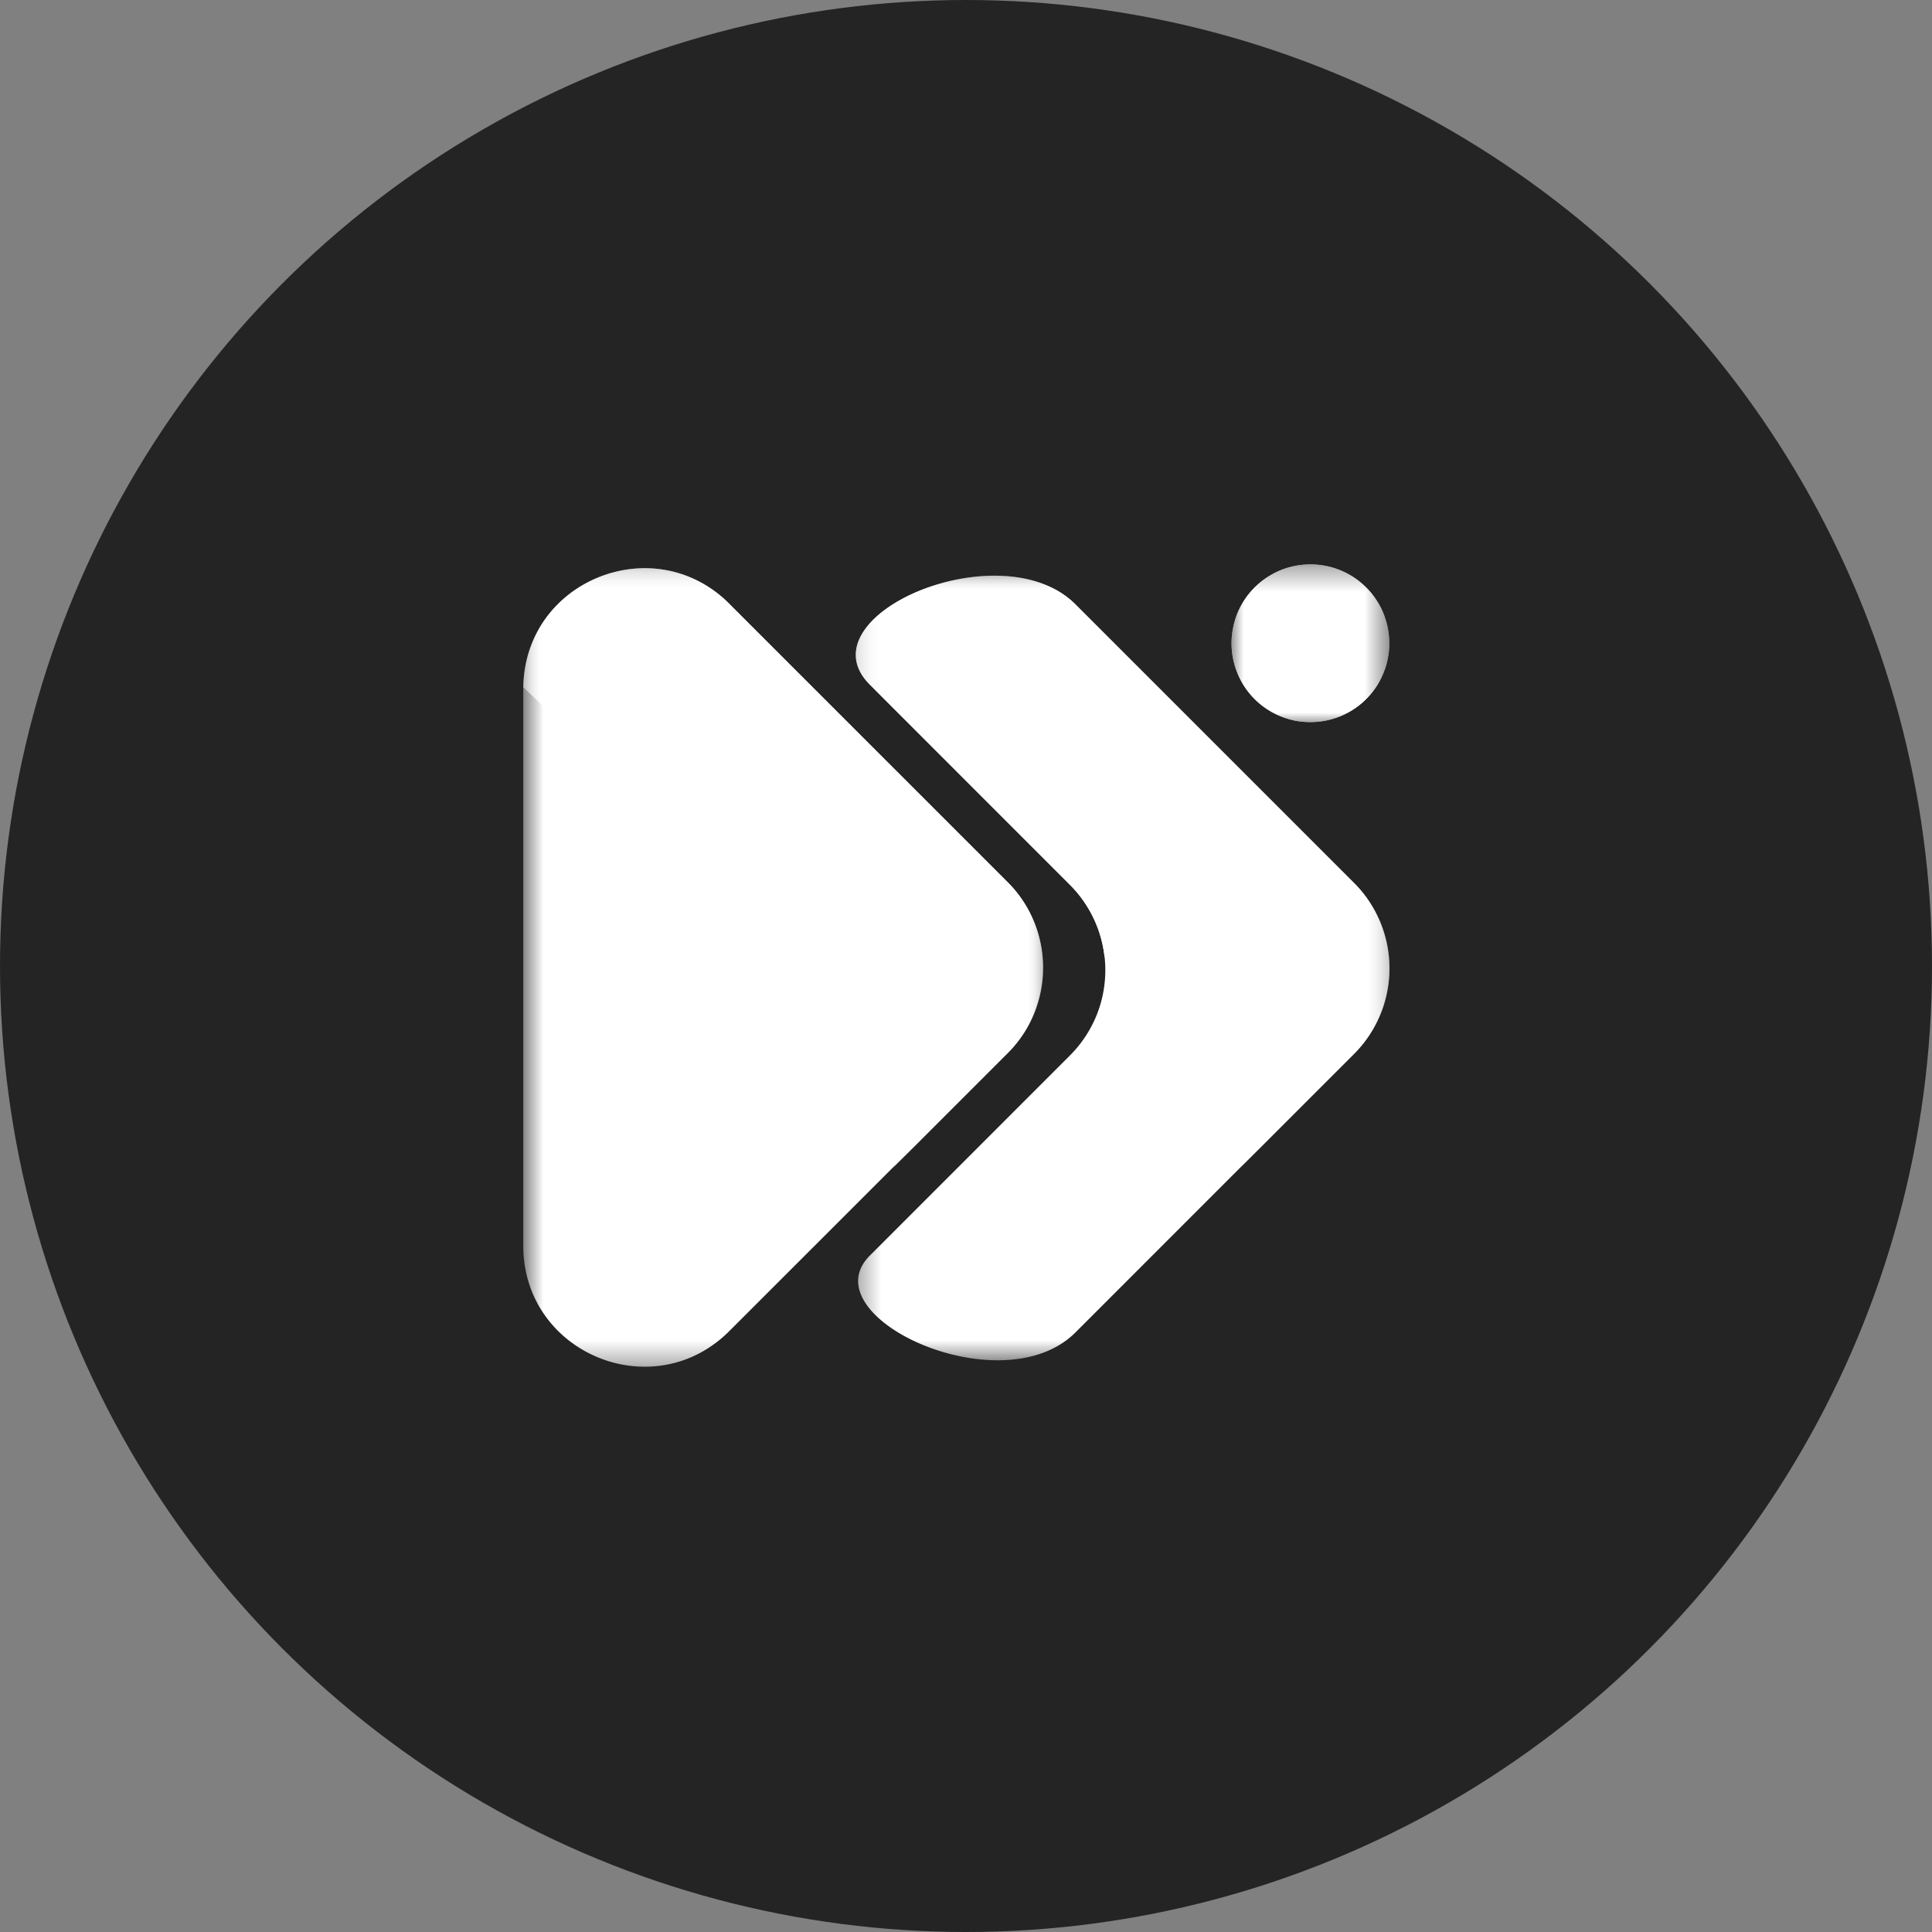 <svg width="80" height="80" viewBox="0 0 80 80" fill="none" xmlns="http://www.w3.org/2000/svg"><rect x="0" y="0" width="80" height="80" fill="#808080" stroke="none"/><circle cx="40" cy="40" r="40" fill="#242424"/><mask id="a" style="mask-type:luminance" maskUnits="userSpaceOnUse" x="21" y="23" width="23" height="34"><path d="M21.667 23.437h21.576v33.23H21.667z" fill="#fff"/></mask><g mask="url(#a)"><path d="m30.196 25.002 11.527 11.526a5 5 0 0 1 1.248 2.083 5 5 0 0 1 .216 1.45 5 5 0 0 1-.216 1.45 5 5 0 0 1-1.248 2.084L30.196 55.12c-3.148 3.148-8.531.917-8.529-3.537V28.53c-.002-4.446 5.381-6.677 8.53-3.53" fill="#fff"/></g><mask id="b" style="mask-type:luminance" maskUnits="userSpaceOnUse" x="21" y="23" width="23" height="26"><path d="M21.667 23.437h21.576v24.982H21.667z" fill="#fff"/></mask><g mask="url(#b)"><path d="M30.196 25.002c-3.13-3.13-8.452-.943-8.527 3.455 0 0 18.138 17.161 15.253 19.958l4.81-4.81a5 5 0 0 0 .874-1.177 5 5 0 0 0 .494-1.381 5 5 0 0 0 0-1.95 5 5 0 0 0-.284-.938 5 5 0 0 0-1.083-1.62z" fill="#fff"/></g><mask id="c" style="mask-type:luminance" maskUnits="userSpaceOnUse" x="50" y="23" width="8" height="8"><path d="M50.893 23.333h6.634v6.678h-6.634z" fill="#fff"/></mask><g mask="url(#c)" fill="#fff"><path d="M57.527 26.636a3.2 3.2 0 0 1-.14.948 3.4 3.4 0 0 1-.246.591 3 3 0 0 1-.355.533 3.2 3.2 0 0 1-.71.643 3.4 3.4 0 0 1-.565.302 3.3 3.3 0 0 1-1.57.233 3 3 0 0 1-.628-.125 3.3 3.3 0 0 1-1.123-.6 3.27 3.27 0 0 1-1.195-2.525 3.3 3.3 0 0 1 .141-.948 3 3 0 0 1 .245-.592 3.25 3.25 0 0 1 1.066-1.175 3.26 3.26 0 0 1 3.064-.302 3.2 3.2 0 0 1 .822.493 3.2 3.2 0 0 1 .643.71 3 3 0 0 1 .303.564 3.4 3.4 0 0 1 .185.613 3.3 3.3 0 0 1 .063.637"/><path d="M57.527 26.636a3.2 3.2 0 0 1-.14.948 3.4 3.4 0 0 1-.246.591 3 3 0 0 1-.355.533 3.2 3.2 0 0 1-.71.643 3.4 3.4 0 0 1-.565.302 3.3 3.3 0 0 1-1.57.233 3 3 0 0 1-.628-.125 3.3 3.3 0 0 1-1.123-.6 3.27 3.27 0 0 1-1.195-2.525 3.3 3.3 0 0 1 .141-.948 3 3 0 0 1 .245-.592 3.25 3.25 0 0 1 1.066-1.175 3.26 3.26 0 0 1 3.064-.302 3.2 3.2 0 0 1 .822.493 3.2 3.2 0 0 1 .643.71 3 3 0 0 1 .303.564 3.4 3.4 0 0 1 .185.613 3.3 3.3 0 0 1 .063.637"/></g><mask id="d" style="mask-type:luminance" maskUnits="userSpaceOnUse" x="35" y="23" width="23" height="34"><path d="M35.354 23.795h22.173v32.632H35.353z" fill="#fff"/></mask><g mask="url(#d)"><path d="M56.061 36.557 44.535 25.03c-3.094-3.096-11.342.495-8.52 3.317l8.29 8.292a5 5 0 0 1 .621.757 5 5 0 0 1 .462.863 5 5 0 0 1 .357 1.422 5 5 0 0 1-.072 1.465 4.9 4.9 0 0 1-.494 1.38 5 5 0 0 1-.874 1.177L36.02 51.99c-2.526 2.523 5.45 6.245 8.514 3.182L56.06 43.643a5 5 0 0 0 1.257-2.088 5 5 0 0 0 .193-.964 5 5 0 0 0 0-.983 5 5 0 0 0-1.118-2.688 5 5 0 0 0-.332-.364" fill="#fff"/></g><mask id="e" style="mask-type:luminance" maskUnits="userSpaceOnUse" x="35" y="23" width="23" height="26"><path d="M35.354 23.795h22.173v24.504H35.353z" fill="#fff"/></mask><g mask="url(#e)"><path d="M56.061 36.557 44.535 25.03c-3.094-3.096-11.342.495-8.52 3.317l8.29 8.292a4.97 4.97 0 0 1 1.429 2.971c2.856 3.353 5.23 6.609 5.724 8.637l4.611-4.61a5 5 0 0 0 .623-.76 5 5 0 0 0 .629-1.328 5 5 0 0 0 .214-1.454 5 5 0 0 0-.097-.977 5 5 0 0 0-.287-.939 5 5 0 0 0-1.09-1.622" fill="#fff"/></g></svg>